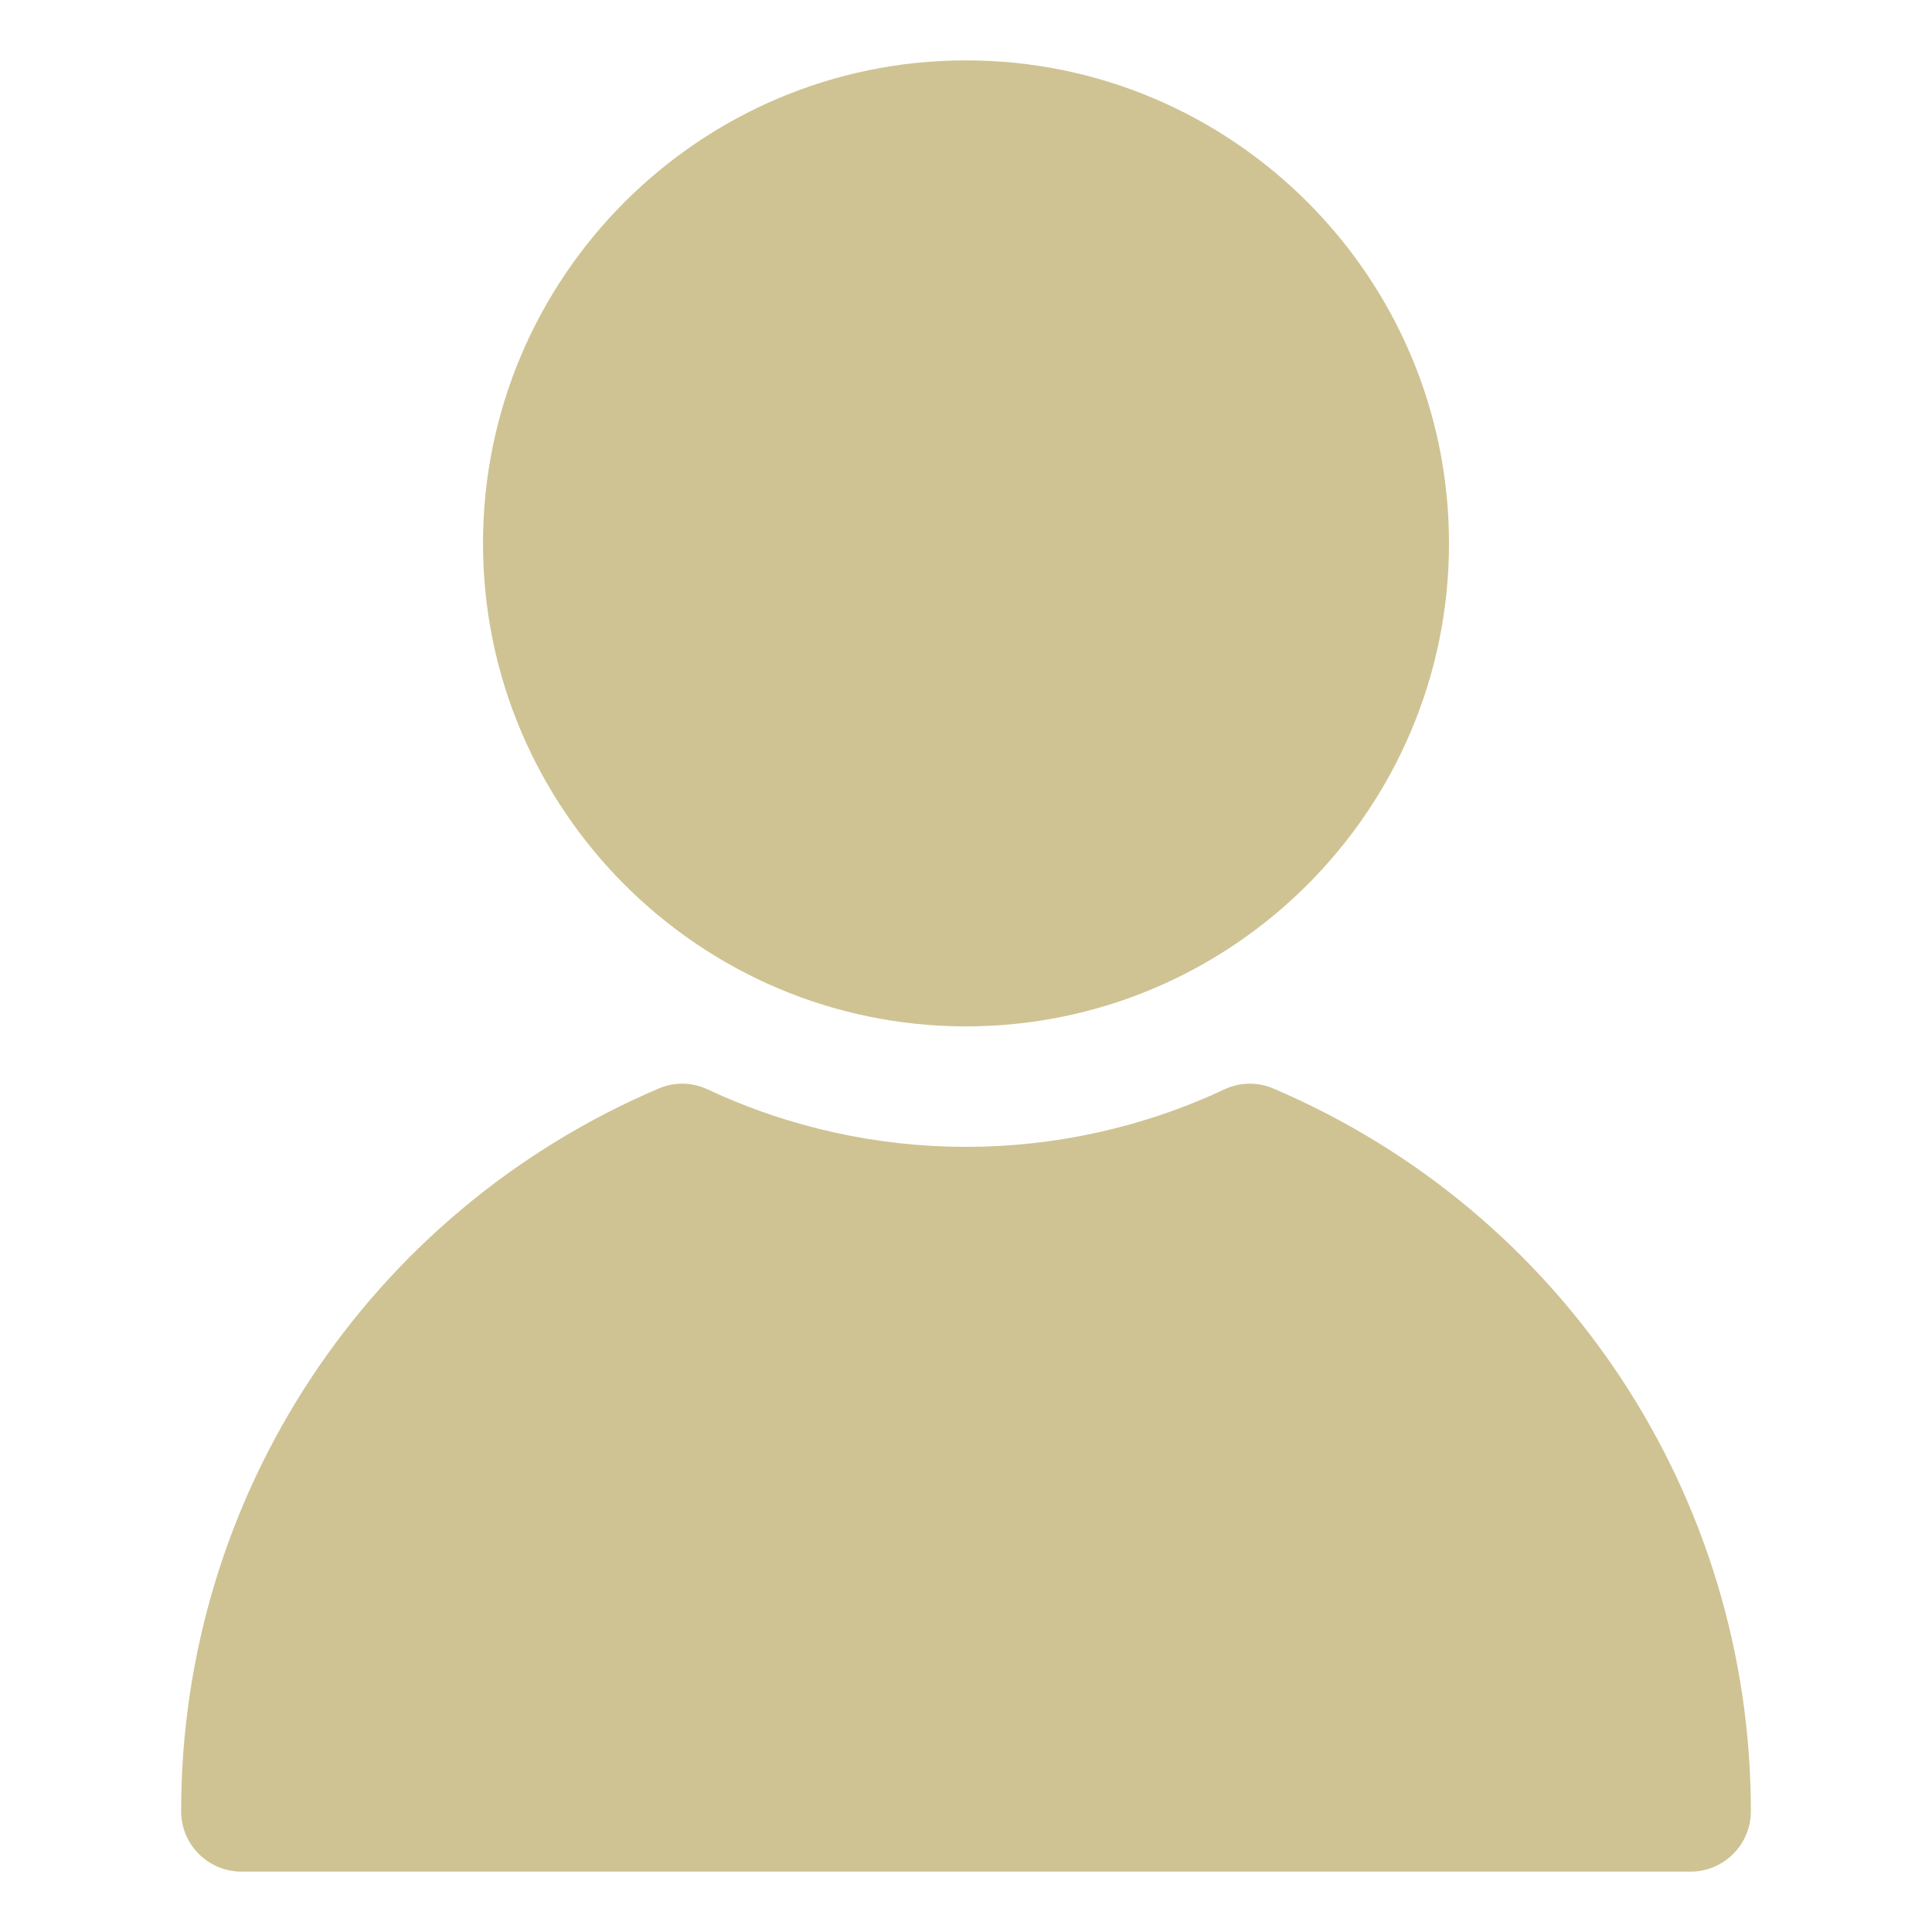 <?xml version="1.0" encoding="UTF-8"?> <svg xmlns="http://www.w3.org/2000/svg" width="512" height="512" viewBox="0 0 512 512" fill="none"><path d="M384 144C384 214.578 326.578 272 256 272C185.422 272 128 214.578 128 144C128 73.422 185.422 16 256 16C326.578 16 384 73.422 384 144ZM174.516 288.484C97.664 321.266 48 396.453 48 480C48 488.844 55.164 496 64 496M448 496C456.836 496 464 488.844 464 480C464 396.453 414.336 321.266 337.484 288.484C333.281 286.672 328.523 286.766 324.422 288.719C281.094 309 230.906 309 187.578 288.719C183.461 286.766 178.703 286.672 174.516 288.484C97.664 321.266 48 396.453 48 480C48 488.844 55.164 496 64 496H448Z" fill="#CFC393"></path></svg> 